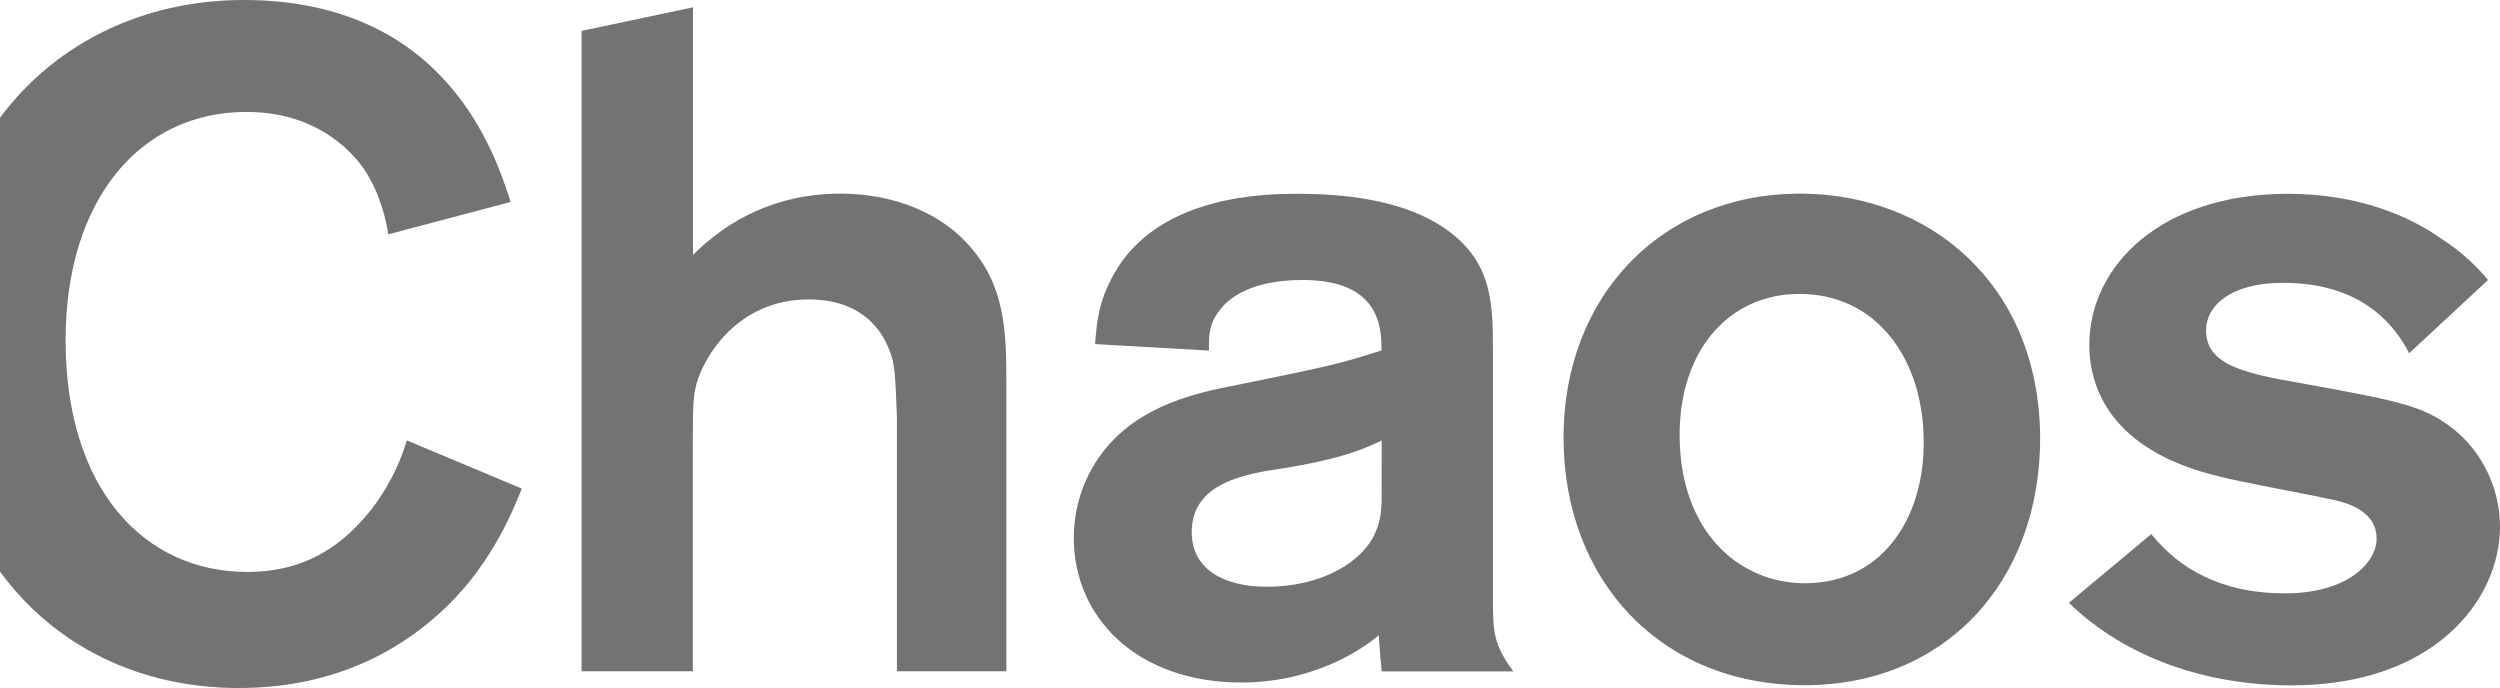 <?xml version="1.0" encoding="utf-8"?>
<!-- Generator: Adobe Illustrator 27.2.0, SVG Export Plug-In . SVG Version: 6.00 Build 0)  -->
<svg version="1.1" id="レイヤー_1" xmlns="http://www.w3.org/2000/svg" xmlns:xlink="http://www.w3.org/1999/xlink" x="0px"
	 y="0px" viewBox="0 0 1505.4 414.3" style="enable-background:new 0 0 1505.4 414.3;" xml:space="preserve">
<style type="text/css">
	.st0{fill:#737373;}
</style>
<g>
	<path class="st0" d="M417.3,4.4v149.1c21.2-21.2,50.3-36.9,88.8-36.9c34.6,0,61.4,13.4,76.5,30.2c22.9,24.6,23.4,53.1,23.4,84.9
		v172.5h-65.9V250.7c-1.1-25.1-1.1-31.3-4.5-39.7c-2.2-5.6-11.7-30.7-48.6-30.7c-43,0-63.1,34.6-67.6,50.8
		c-2.2,8.9-2.2,13.4-2.2,44.7v128.4h-67V18.6L417.3,4.4L417.3,4.4z"/>
	<path class="st0" d="M659.4,207.2c1.1-14,2.2-25.7,11.2-41.9c26.8-48.6,93.3-48.6,111.1-48.6c26.8,0,59.2,3.3,83.8,17.9
		c33,20.1,33.5,46.3,33.5,76.5v148c0,21.2,0,28.5,12.3,45.2H832c-0.6-6.7-1.7-17.9-1.7-21.8c-14.5,12.3-44.1,28.5-82.6,28.5
		c-63.1,0-101.1-39.1-101.1-87.1c0-14,3.3-26.8,8.9-38c20.1-40.2,63.1-49.1,89.9-54.2c57.5-11.7,62-12.9,86.5-20.7
		c0-14-1.1-42.4-47.5-42.4c-27.9,0-43,8.9-49.7,17.9c-7.3,8.9-6.7,16.8-6.7,24.6L659.4,207.2L659.4,207.2L659.4,207.2z M832,265.2
		c-13.4,6.7-28.5,11.7-58.6,16.7c-24,3.4-55.8,8.9-55.8,38.5c0,21.8,18.4,32.9,45.2,32.9c34.1,0,58.1-15.6,65.3-32.4
		c3.9-8.4,3.9-16.8,3.9-25.1V265.2L832,265.2L832,265.2z"/>
	<path class="st0" d="M1086.7,412.6c-87.1,0-145.2-63.6-145.2-149.1c0-85.4,59.2-146.9,142.4-146.9c77.6,0,144.1,54.2,144.6,146.9
		C1228.6,350.7,1171,412.6,1086.7,412.6L1086.7,412.6L1086.7,412.6z M1083.4,177c-41.9,0-72,33.5-72,84.9
		c0,57.5,35.2,89.3,75.4,89.3c48.6,0,73.2-42.4,71.5-88.8C1157.1,216.1,1130.3,177,1083.4,177L1083.4,177L1083.4,177z"/>
	<path class="st0" d="M1295.4,321.6c16.7,20.7,41.9,35.7,80.4,35.7c38.5,0,55.3-19,55.3-32.9c0-17.9-20.1-22.3-29-24
		c-9.5-2.2-55.3-10.6-65.3-13.4c-66.4-15.6-78.7-54.2-78.7-79.3c0-47.5,43-91,119.5-91c42.4,0,73.1,13.4,92.1,26.8
		c14,8.9,22.9,18.4,28.5,25.1l-47.5,44.1c-7.8-15.1-26.8-42.4-75.9-42.4c-31.8,0-46.4,14-46.4,28.5c0,20.1,20.7,25.7,56.4,31.8
		c58.1,10.6,74.3,13.4,92.1,27.4c17.3,13.4,28.5,35.7,28.5,59.2c0,43.6-39.1,95.5-125.6,95.5c-49.7,0-98.8-15.6-134-49.7
		L1295.4,321.6L1295.4,321.6L1295.4,321.6z"/>
	<path class="st0" d="M245,265.2c-2.8,8.9-7.8,23.4-20.7,40.7c-16.2,20.7-38.5,38.5-75.4,38.5c-62,0-109.4-49.7-109.4-139.6
		c0-84.3,44.7-137.4,108.9-137.4c40.8,0,62.5,22.3,70.9,34.6c10.1,15.1,13.4,31.8,14.5,39.1l73.7-19.5C298.6,94.4,269.6,0,146.7,0
		C88.4,0,34.7,24.3,0,70.9v273.3c33.3,45.4,84.7,70.1,143.9,70.1c64.2,0,108.3-28.5,136.2-60.9c19.5-23.4,29-46.3,34.1-59.2
		L245,265.2L245,265.2z"/>
</g>
</svg>
